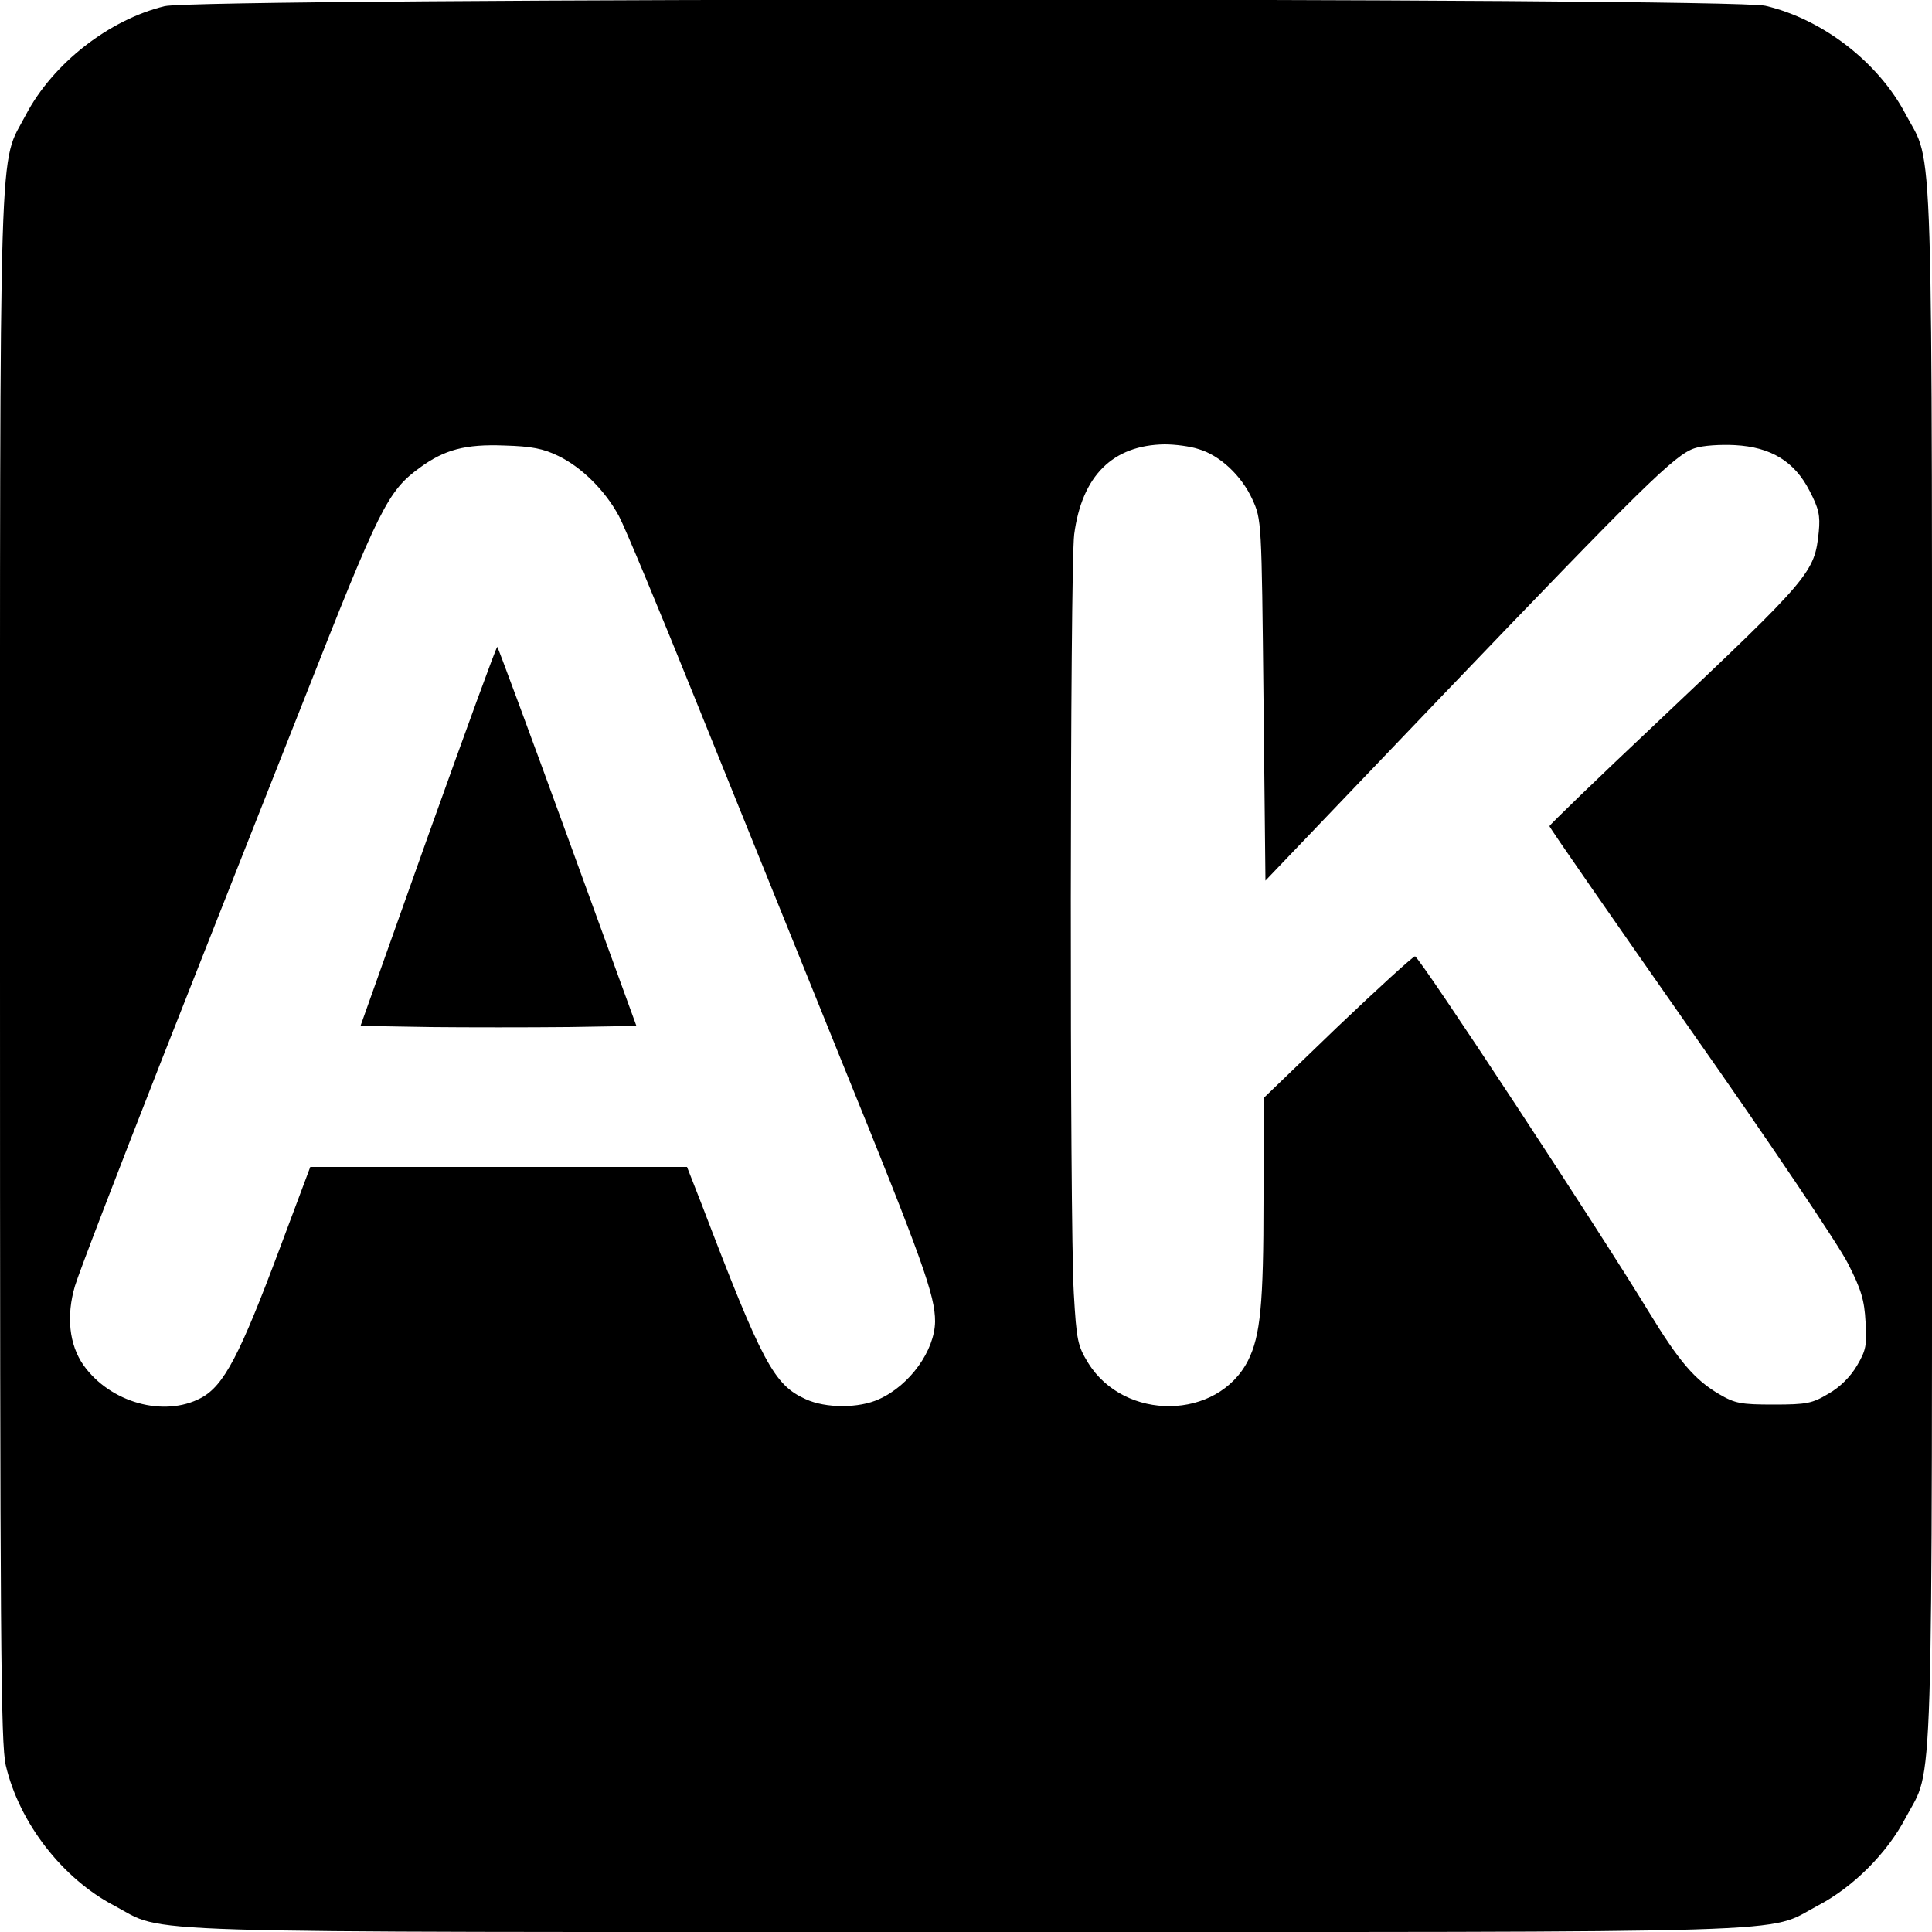 <?xml version="1.0" standalone="no"?>
<!DOCTYPE svg PUBLIC "-//W3C//DTD SVG 20010904//EN"
 "http://www.w3.org/TR/2001/REC-SVG-20010904/DTD/svg10.dtd">
<svg version="1.0" xmlns="http://www.w3.org/2000/svg"
 width="500pt" height="500pt" viewBox="0 0 500 500"
 preserveAspectRatio="xMidYMid meet">
<g transform="translate(0,500) scale(0.1,-0.1)"
fill="#000000" stroke="none">
<path d="M426 4984 c-144 -35 -289 -148 -359 -281 -71 -137 -67 21 -67 -2203
0 -1752 2 -2013 15 -2069 35 -149 147 -293 281 -363 138 -73 -21 -68 2204 -68
2225 0 2066 -5 2204 68 92 48 180 136 228 228 73 138 68 -21 68 2204 0 2225 5
2066 -68 2204 -70 134 -214 246 -363 281 -93 22 -4052 21 -4143 -1z m1019
-1164 c60 -29 121 -89 157 -156 15 -28 103 -239 196 -470 93 -230 264 -653
380 -940 211 -519 242 -607 242 -674 -1 -75 -65 -165 -145 -201 -52 -24 -138
-24 -190 0 -82 37 -112 93 -269 504 l-38 97 -487 0 -488 0 -79 -211 c-103
-275 -144 -355 -204 -387 -96 -51 -235 -12 -304 85 -37 53 -45 127 -22 205 9
31 111 296 226 589 116 294 281 712 367 929 196 498 216 539 300 600 63 46
117 61 218 57 71 -2 101 -8 140 -27z m1656 18 c56 -16 112 -69 140 -130 24
-53 24 -54 29 -520 l5 -467 455 476 c521 544 605 627 656 643 20 7 66 10 104
8 93 -5 154 -42 193 -118 24 -46 28 -64 24 -106 -11 -106 -19 -116 -419 -494
-153 -144 -278 -265 -278 -268 0 -4 165 -241 365 -527 201 -286 384 -558 407
-604 35 -68 43 -96 46 -152 4 -60 1 -74 -22 -113 -17 -29 -44 -56 -74 -73 -42
-25 -56 -28 -142 -28 -85 0 -100 3 -141 27 -63 37 -104 85 -182 213 -127 209
-594 920 -605 920 -5 0 -96 -83 -201 -183 l-191 -184 0 -262 c0 -271 -8 -353
-40 -417 -79 -155 -320 -158 -414 -6 -27 44 -30 58 -37 180 -11 188 -10 1877
1 1964 20 152 100 231 234 233 27 0 66 -5 87 -12z"/>
<path d="M1108 2837 l-175 -492 178 -3 c99 -1 259 -1 357 0 l179 3 -178 489
c-98 269 -180 490 -182 492 -2 2 -82 -218 -179 -489z"/>
</g>
</svg>
